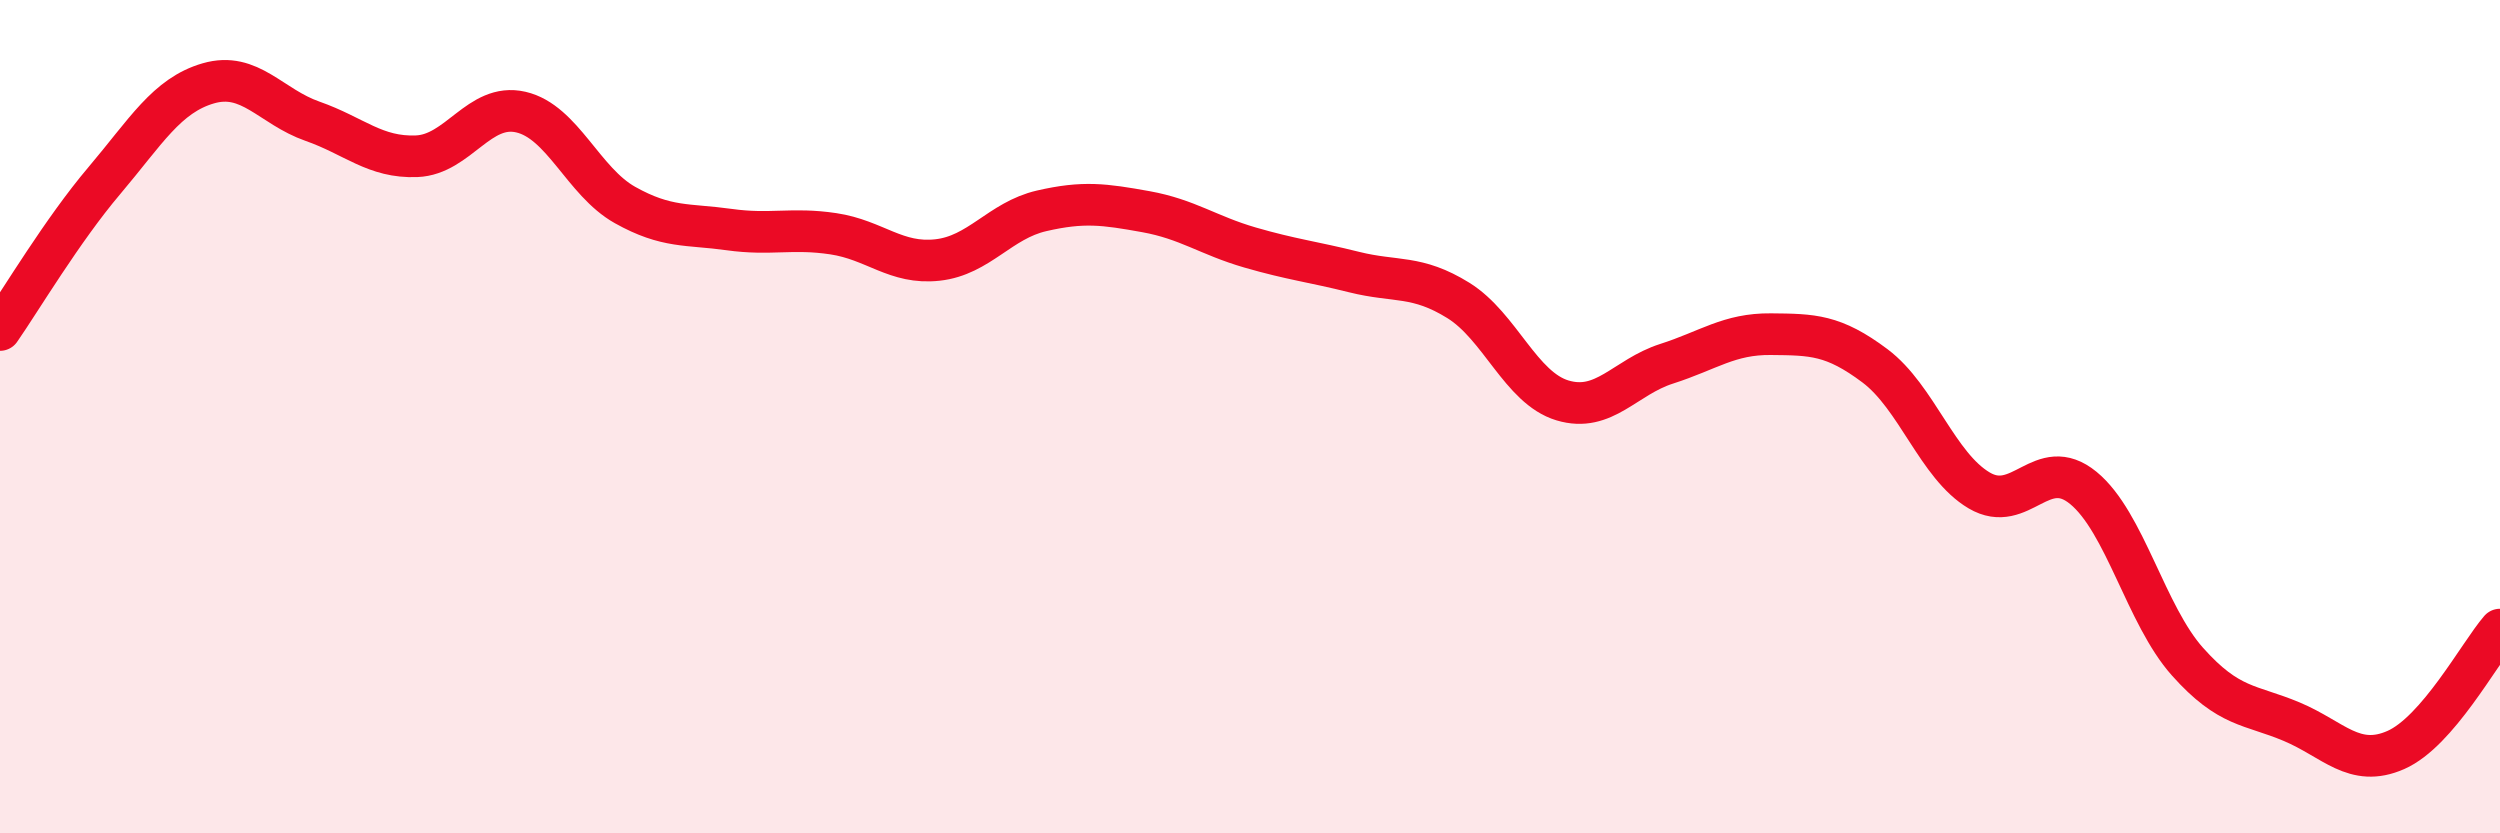 
    <svg width="60" height="20" viewBox="0 0 60 20" xmlns="http://www.w3.org/2000/svg">
      <path
        d="M 0,7.92 C 0.5,7.2 1.5,5.52 2.5,4.34 C 3.5,3.16 4,2.29 5,2 C 6,1.71 6.5,2.56 7.5,2.91 C 8.5,3.26 9,3.79 10,3.75 C 11,3.71 11.5,2.46 12.5,2.69 C 13.5,2.92 14,4.36 15,4.92 C 16,5.48 16.5,5.37 17.5,5.51 C 18.5,5.65 19,5.46 20,5.61 C 21,5.76 21.5,6.35 22.5,6.24 C 23.5,6.13 24,5.29 25,5.06 C 26,4.83 26.5,4.9 27.5,5.08 C 28.5,5.26 29,5.65 30,5.94 C 31,6.23 31.5,6.28 32.5,6.53 C 33.5,6.78 34,6.59 35,7.21 C 36,7.83 36.5,9.31 37.5,9.61 C 38.5,9.91 39,9.05 40,8.73 C 41,8.41 41.5,8.01 42.5,8.02 C 43.5,8.03 44,8.03 45,8.78 C 46,9.53 46.5,11.18 47.5,11.77 C 48.5,12.36 49,10.89 50,11.71 C 51,12.53 51.5,14.76 52.5,15.88 C 53.5,17 54,16.9 55,17.32 C 56,17.74 56.5,18.44 57.5,18 C 58.5,17.56 59.5,15.69 60,15.11L60 20L0 20Z"
        fill="#EB0A25"
        opacity="0.1"
        stroke-linecap="round"
        stroke-linejoin="round"
      />
      <path
        d="M 0,7.92 C 0.5,7.2 1.5,5.52 2.5,4.34 C 3.5,3.16 4,2.29 5,2 C 6,1.71 6.5,2.56 7.5,2.91 C 8.5,3.26 9,3.79 10,3.75 C 11,3.71 11.5,2.46 12.5,2.69 C 13.5,2.92 14,4.36 15,4.92 C 16,5.48 16.5,5.37 17.5,5.51 C 18.5,5.65 19,5.46 20,5.61 C 21,5.76 21.5,6.35 22.5,6.24 C 23.5,6.13 24,5.29 25,5.06 C 26,4.83 26.5,4.9 27.5,5.08 C 28.5,5.26 29,5.65 30,5.94 C 31,6.23 31.5,6.28 32.5,6.53 C 33.5,6.78 34,6.59 35,7.21 C 36,7.83 36.5,9.31 37.5,9.61 C 38.5,9.91 39,9.05 40,8.73 C 41,8.41 41.5,8.01 42.5,8.02 C 43.5,8.03 44,8.03 45,8.78 C 46,9.53 46.5,11.18 47.5,11.77 C 48.5,12.36 49,10.89 50,11.71 C 51,12.53 51.5,14.76 52.5,15.88 C 53.5,17 54,16.9 55,17.32 C 56,17.74 56.5,18.44 57.5,18 C 58.5,17.56 59.5,15.69 60,15.11"
        stroke="#EB0A25"
        stroke-width="1"
        fill="none"
        stroke-linecap="round"
        stroke-linejoin="round"
      />
    </svg>
  